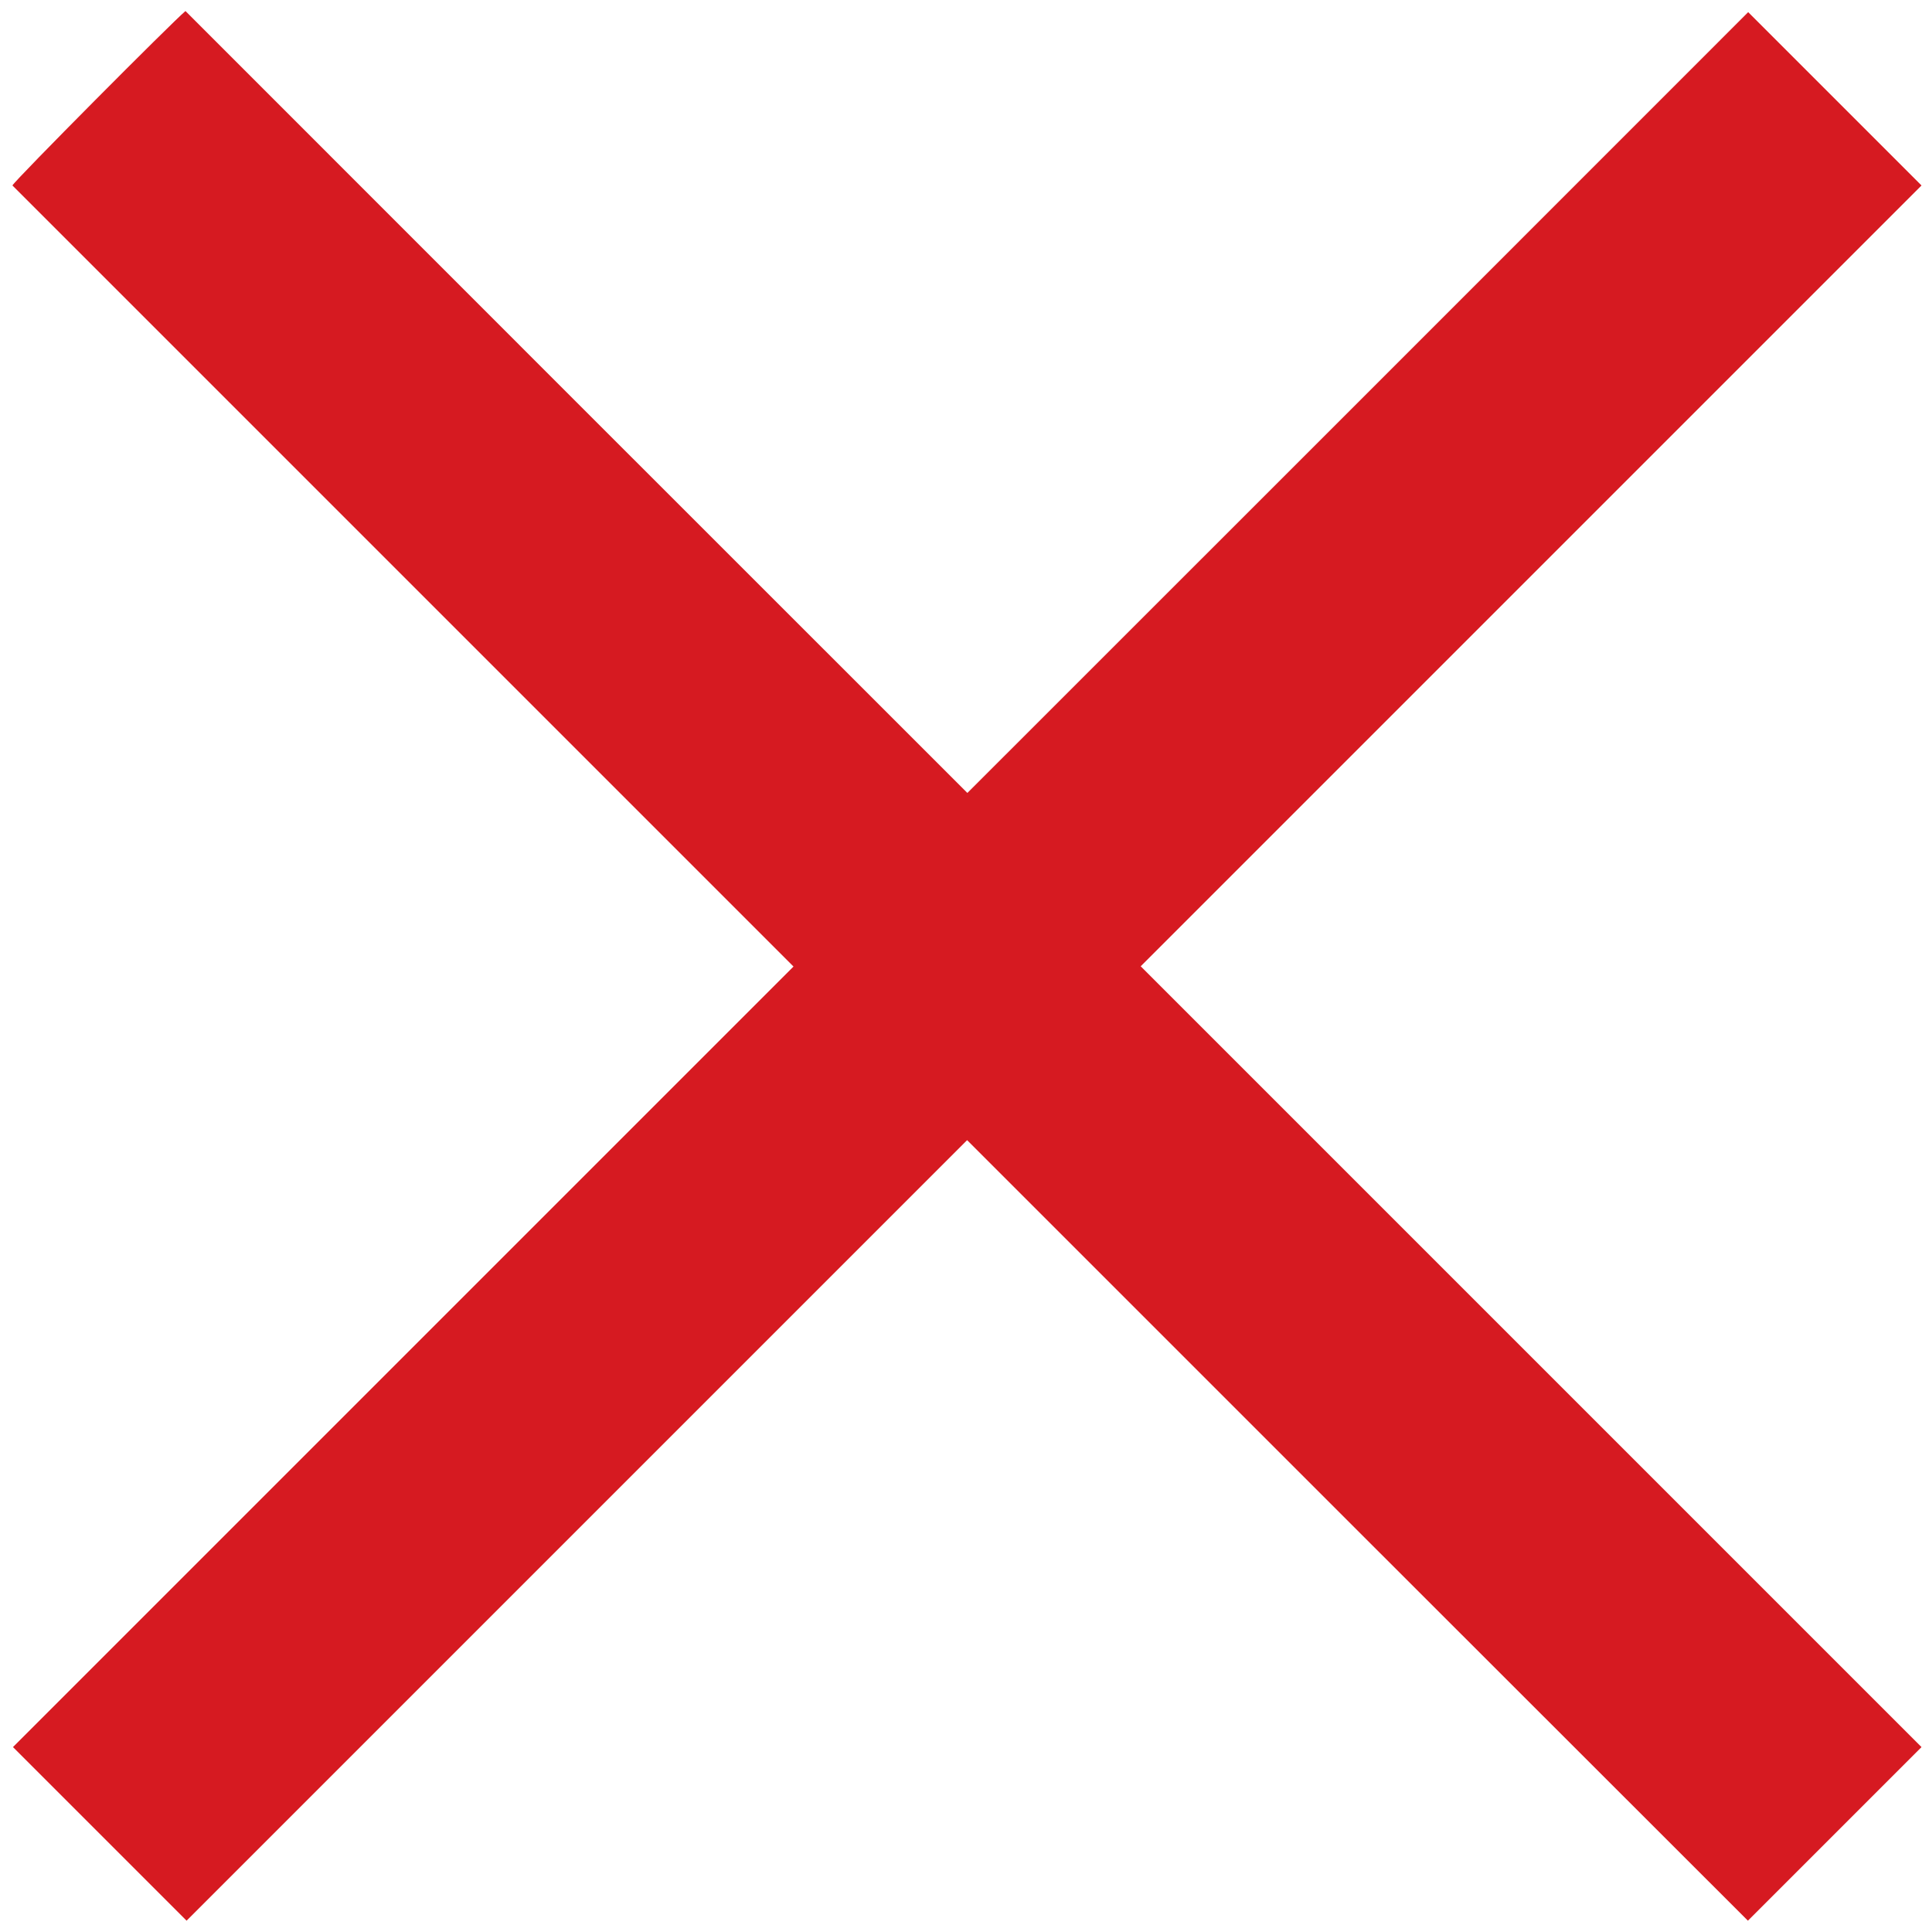 <?xml version="1.0" encoding="utf-8"?>
<!-- Generator: Adobe Illustrator 18.0.0, SVG Export Plug-In . SVG Version: 6.00 Build 0)  -->
<!DOCTYPE svg PUBLIC "-//W3C//DTD SVG 1.1//EN" "http://www.w3.org/Graphics/SVG/1.1/DTD/svg11.dtd">
<svg version="1.1" id="Livello_1" xmlns="http://www.w3.org/2000/svg" xmlns:xlink="http://www.w3.org/1999/xlink" x="0px" y="0px"
	 viewBox="0 0 700 700" enable-background="new 0 0 700 700" xml:space="preserve">
<path fill="#D61A21" d="M350.5,287.3C445.1,192.7,539.4,98.5,633.4,4.4c20.9,20.9,41.8,41.8,62.8,62.8
	c-94,94-188.4,188.4-282.9,282.9c94.5,94.5,188.8,188.8,282.9,282.9c-21,21-41.8,41.8-62.9,62.9C539.3,602,445,507.7,350.4,413.1
	c-94.5,94.5-188.8,188.8-282.8,282.8c-21-21-41.9-41.9-62.9-62.9c93.9-93.9,188.2-188.2,282.8-282.8c-94.4-94.4-188.8-188.8-283-283
	C5.5,65.2,62.4,8,67.2,4C161.5,98.3,255.8,192.7,350.5,287.3z"/>
</svg>
